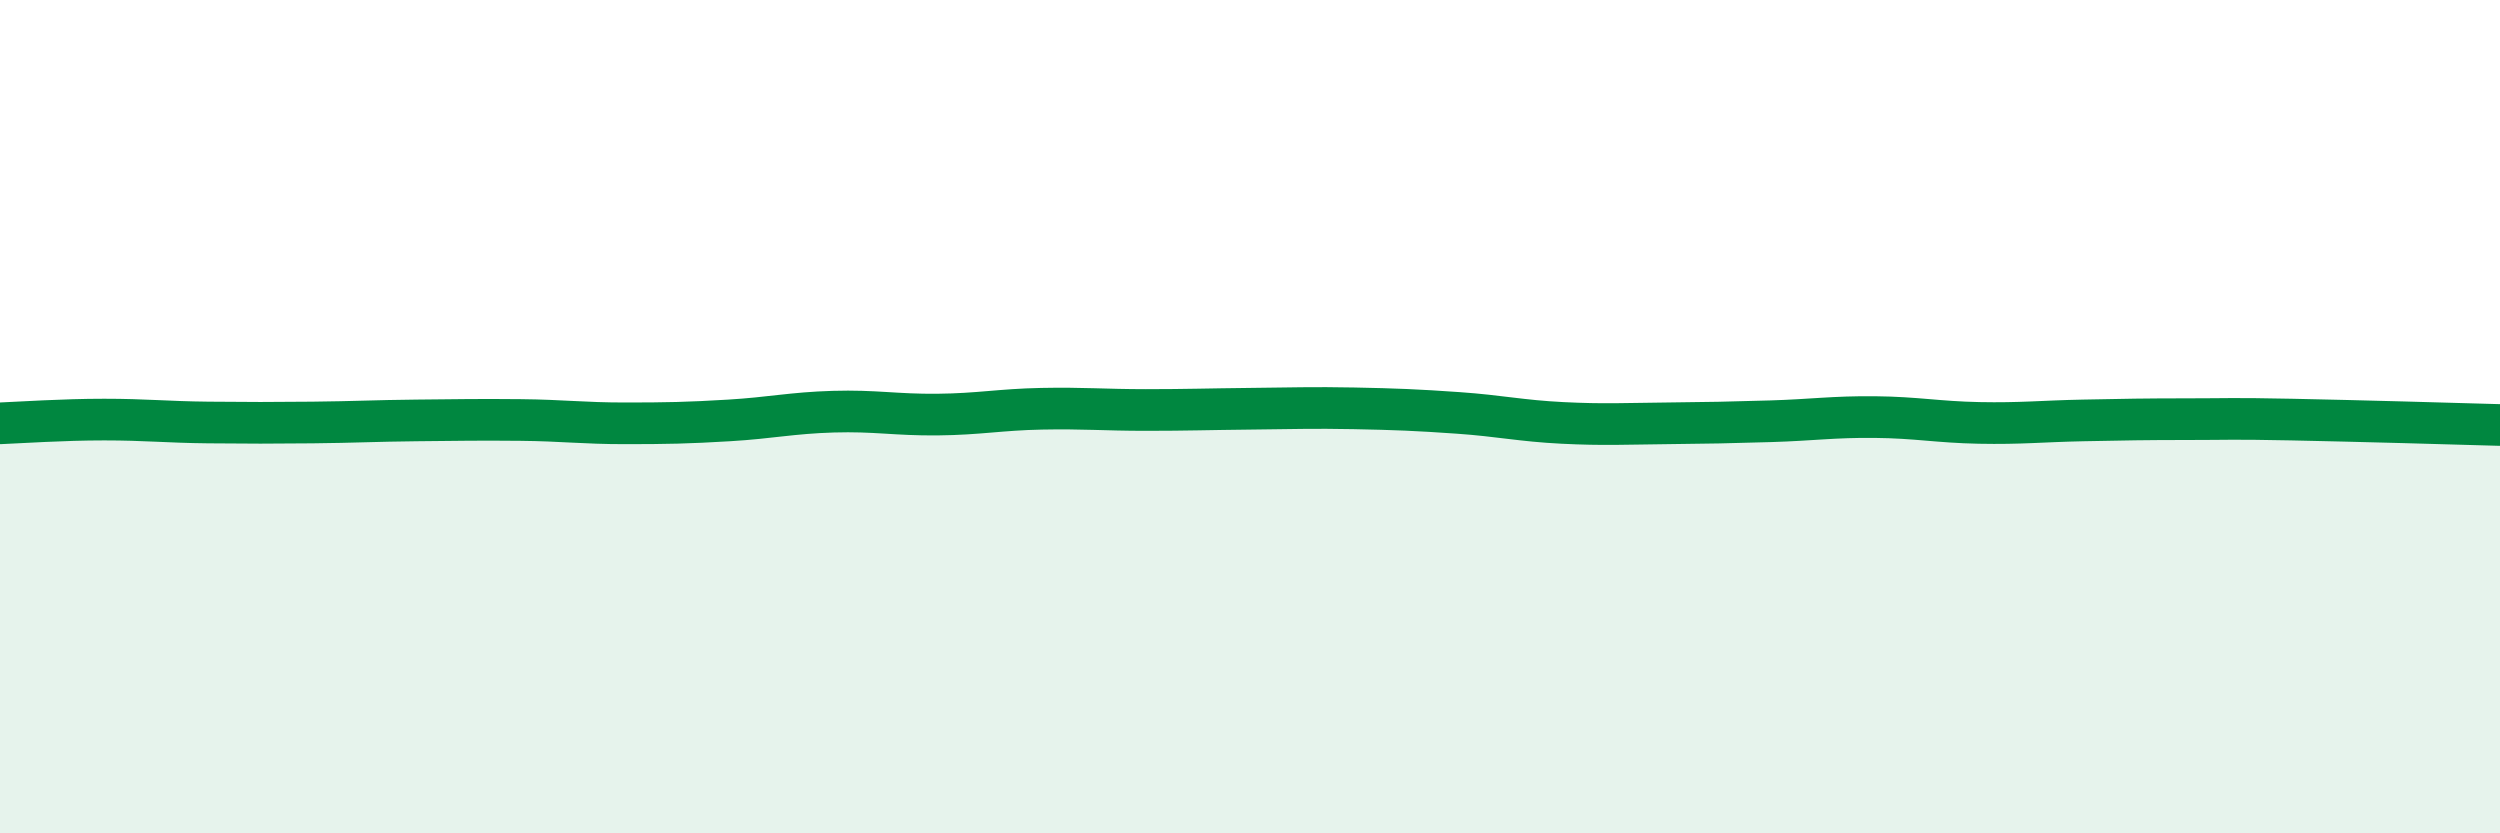 
    <svg width="60" height="20" viewBox="0 0 60 20" xmlns="http://www.w3.org/2000/svg">
      <path
        d="M 0,10.16 C 0.5,10.14 1.5,10.07 2.5,10.07 C 3.5,10.07 4,10.13 5,10.14 C 6,10.15 6.5,10.15 7.5,10.14 C 8.5,10.13 9,10.1 10,10.09 C 11,10.08 11.5,10.07 12.5,10.08 C 13.5,10.09 14,10.16 15,10.16 C 16,10.16 16.5,10.15 17.5,10.09 C 18.5,10.03 19,9.91 20,9.88 C 21,9.85 21.5,9.96 22.5,9.95 C 23.5,9.94 24,9.83 25,9.81 C 26,9.79 26.5,9.84 27.5,9.84 C 28.5,9.84 29,9.82 30,9.81 C 31,9.8 31.5,9.78 32.5,9.8 C 33.5,9.82 34,9.84 35,9.91 C 36,9.98 36.5,10.1 37.5,10.15 C 38.5,10.2 39,10.17 40,10.16 C 41,10.15 41.5,10.14 42.5,10.11 C 43.5,10.08 44,10 45,10.01 C 46,10.02 46.5,10.13 47.5,10.15 C 48.5,10.17 49,10.11 50,10.09 C 51,10.07 51.5,10.06 52.5,10.06 C 53.5,10.06 53.5,10.04 55,10.07 C 56.5,10.1 59,10.17 60,10.2L60 20L0 20Z"
        fill="#008740"
        opacity="0.1"
        stroke-linecap="round"
        stroke-linejoin="round"
      />
      <path
        d="M 0,10.16 C 0.5,10.14 1.5,10.07 2.5,10.07 C 3.5,10.07 4,10.13 5,10.14 C 6,10.15 6.5,10.15 7.5,10.14 C 8.5,10.13 9,10.1 10,10.09 C 11,10.08 11.5,10.07 12.5,10.08 C 13.5,10.09 14,10.16 15,10.16 C 16,10.16 16.5,10.15 17.5,10.09 C 18.5,10.03 19,9.91 20,9.88 C 21,9.85 21.5,9.96 22.5,9.95 C 23.5,9.94 24,9.83 25,9.81 C 26,9.79 26.5,9.84 27.5,9.84 C 28.5,9.84 29,9.82 30,9.81 C 31,9.8 31.5,9.78 32.5,9.8 C 33.5,9.82 34,9.84 35,9.91 C 36,9.98 36.5,10.1 37.5,10.15 C 38.5,10.2 39,10.17 40,10.16 C 41,10.15 41.5,10.14 42.5,10.11 C 43.5,10.08 44,10 45,10.01 C 46,10.02 46.5,10.13 47.5,10.15 C 48.5,10.17 49,10.11 50,10.09 C 51,10.07 51.5,10.06 52.5,10.06 C 53.5,10.06 53.5,10.04 55,10.07 C 56.5,10.1 59,10.17 60,10.2"
        stroke="#008740"
        stroke-width="1"
        fill="none"
        stroke-linecap="round"
        stroke-linejoin="round"
      />
    </svg>
  